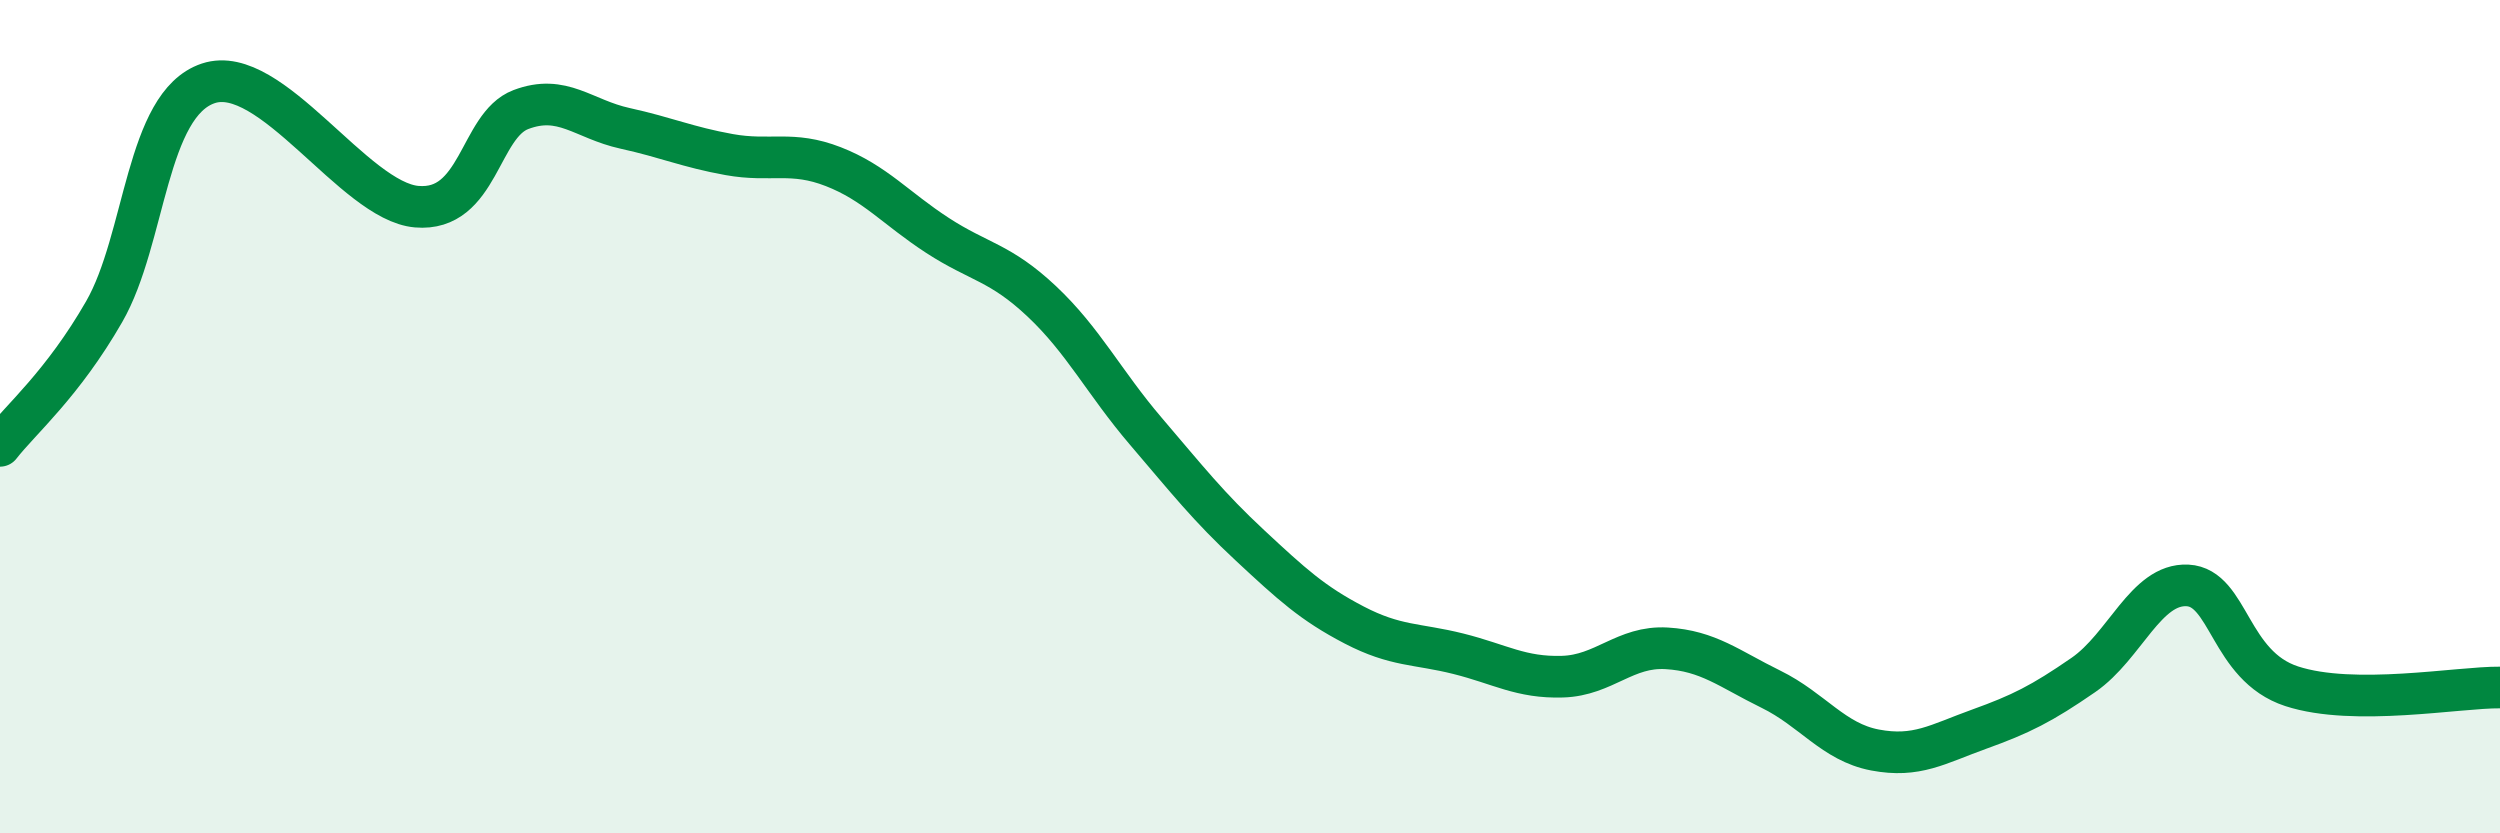 
    <svg width="60" height="20" viewBox="0 0 60 20" xmlns="http://www.w3.org/2000/svg">
      <path
        d="M 0,10.7 C 0.5,10.06 1.5,9.22 2.5,7.48 C 3.5,5.74 3.5,2.5 5,2 C 6.5,1.5 8.5,4.83 10,4.96 C 11.5,5.09 11.5,3.01 12.5,2.63 C 13.5,2.25 14,2.86 15,3.08 C 16,3.3 16.5,3.53 17.5,3.71 C 18.5,3.89 19,3.61 20,4 C 21,4.39 21.5,5 22.5,5.65 C 23.5,6.3 24,6.29 25,7.23 C 26,8.17 26.5,9.18 27.5,10.35 C 28.5,11.52 29,12.16 30,13.09 C 31,14.02 31.5,14.48 32.5,15 C 33.5,15.52 34,15.44 35,15.69 C 36,15.94 36.5,16.27 37.5,16.24 C 38.5,16.21 39,15.5 40,15.56 C 41,15.62 41.5,16.05 42.5,16.54 C 43.5,17.03 44,17.81 45,18 C 46,18.19 46.5,17.86 47.5,17.5 C 48.5,17.14 49,16.89 50,16.2 C 51,15.51 51.5,14 52.5,14.05 C 53.5,14.1 53.5,15.98 55,16.47 C 56.5,16.96 59,16.49 60,16.5L60 20L0 20Z"
        fill="#008740"
        opacity="0.1"
        stroke-linecap="round"
        stroke-linejoin="round"
      />
      <path
        d="M 0,10.7 C 0.5,10.06 1.5,9.22 2.5,7.48 C 3.5,5.74 3.5,2.5 5,2 C 6.5,1.5 8.5,4.83 10,4.96 C 11.5,5.09 11.5,3.01 12.5,2.63 C 13.5,2.25 14,2.86 15,3.08 C 16,3.3 16.5,3.53 17.5,3.71 C 18.5,3.89 19,3.61 20,4 C 21,4.39 21.5,5 22.5,5.65 C 23.5,6.3 24,6.29 25,7.23 C 26,8.17 26.5,9.18 27.5,10.35 C 28.5,11.52 29,12.16 30,13.09 C 31,14.02 31.5,14.48 32.5,15 C 33.5,15.52 34,15.44 35,15.69 C 36,15.94 36.5,16.27 37.5,16.24 C 38.5,16.21 39,15.5 40,15.56 C 41,15.62 41.5,16.05 42.5,16.54 C 43.5,17.03 44,17.81 45,18 C 46,18.19 46.5,17.86 47.5,17.5 C 48.5,17.14 49,16.89 50,16.2 C 51,15.51 51.5,14 52.5,14.05 C 53.5,14.1 53.5,15.98 55,16.47 C 56.5,16.96 59,16.49 60,16.5"
        stroke="#008740"
        stroke-width="1"
        fill="none"
        stroke-linecap="round"
        stroke-linejoin="round"
      />
    </svg>
  